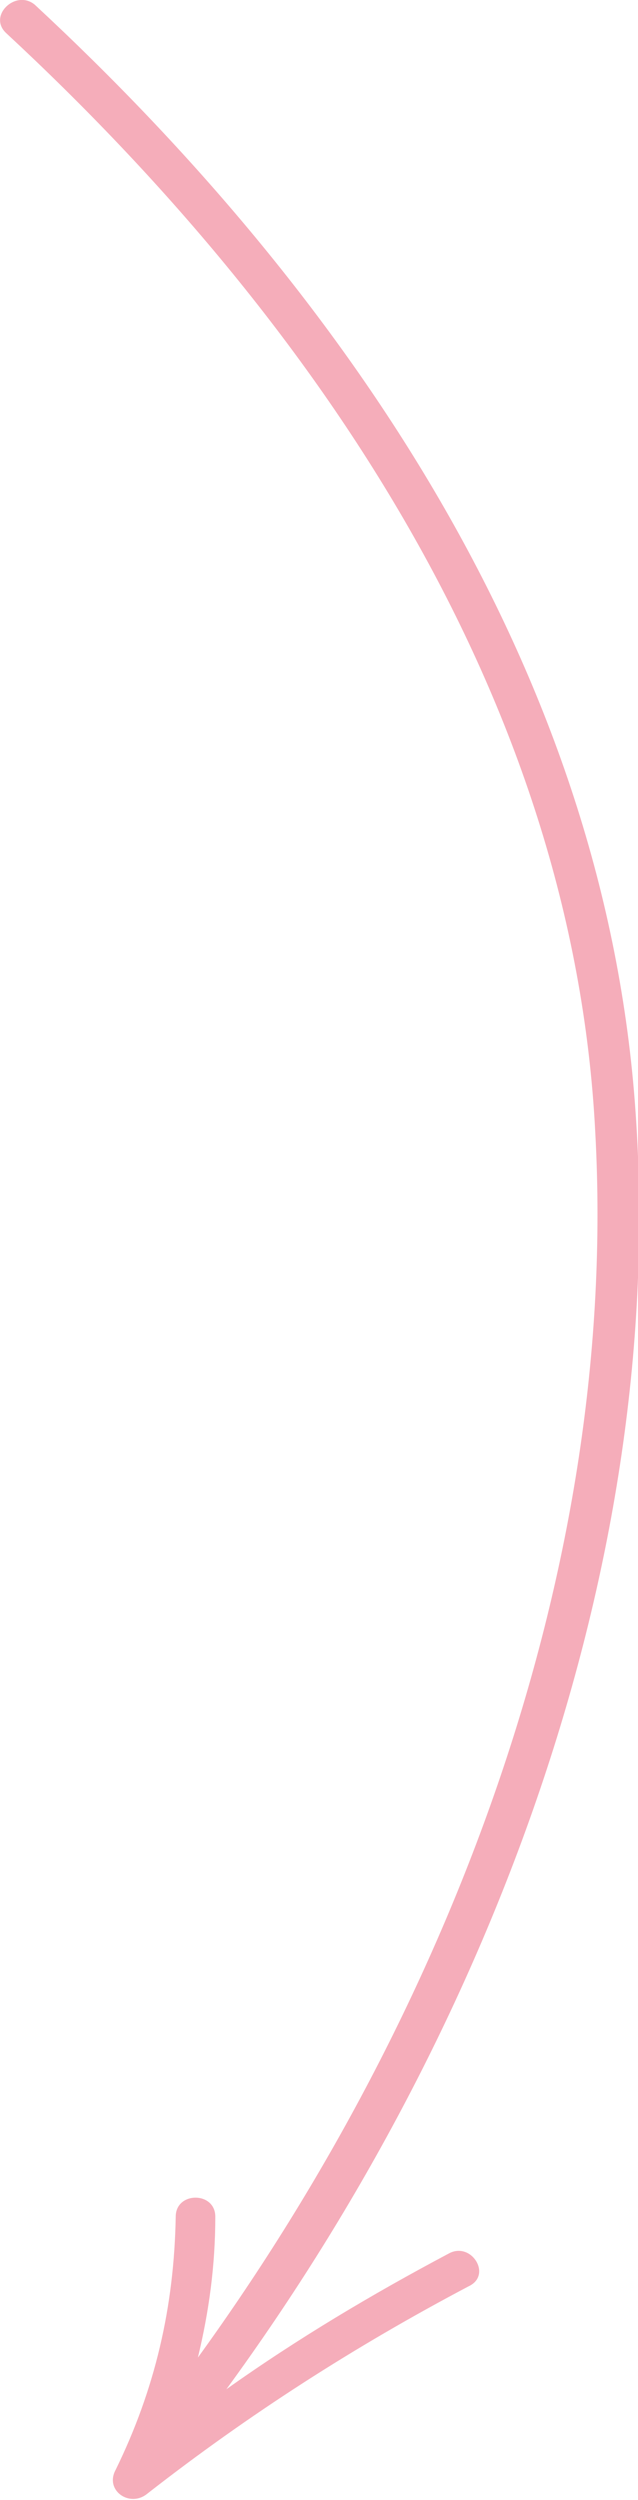 <?xml version="1.0" encoding="utf-8"?>
<!-- Generator: Adobe Illustrator 22.1.0, SVG Export Plug-In . SVG Version: 6.00 Build 0)  -->
<svg version="1.1" id="Слой_1" xmlns="http://www.w3.org/2000/svg" xmlns:xlink="http://www.w3.org/1999/xlink" x="0px" y="0px"
	 viewBox="0 0 40.3 157.9" style="enable-background:new 0 0 40.3 157.9;" xml:space="preserve">
<style type="text/css">
	.st0{fill:#F5ADBA;}
</style>
<path class="st0" d="M28.4,142.3c-4.9,2.6-9.6,5.4-14.1,8.6c16.8-23,28-52.6,25.8-81.3c-2.1-27.4-18.2-51-37.9-69.3
	C1-0.7-0.8,1,0.4,2.1c19.6,18.2,35.8,42,37.2,69.4c1.5,27.4-9.1,55.3-25.1,77.4c0.7-2.9,1.1-5.8,1.1-8.9c0-1.6-2.5-1.6-2.5,0
	c-0.1,5.7-1.3,10.9-3.8,16c-0.7,1.3,0.9,2.4,2,1.5c6.4-5,13.1-9.3,20.3-13.1C31.1,143.7,29.8,141.6,28.4,142.3z"/>
</svg>
